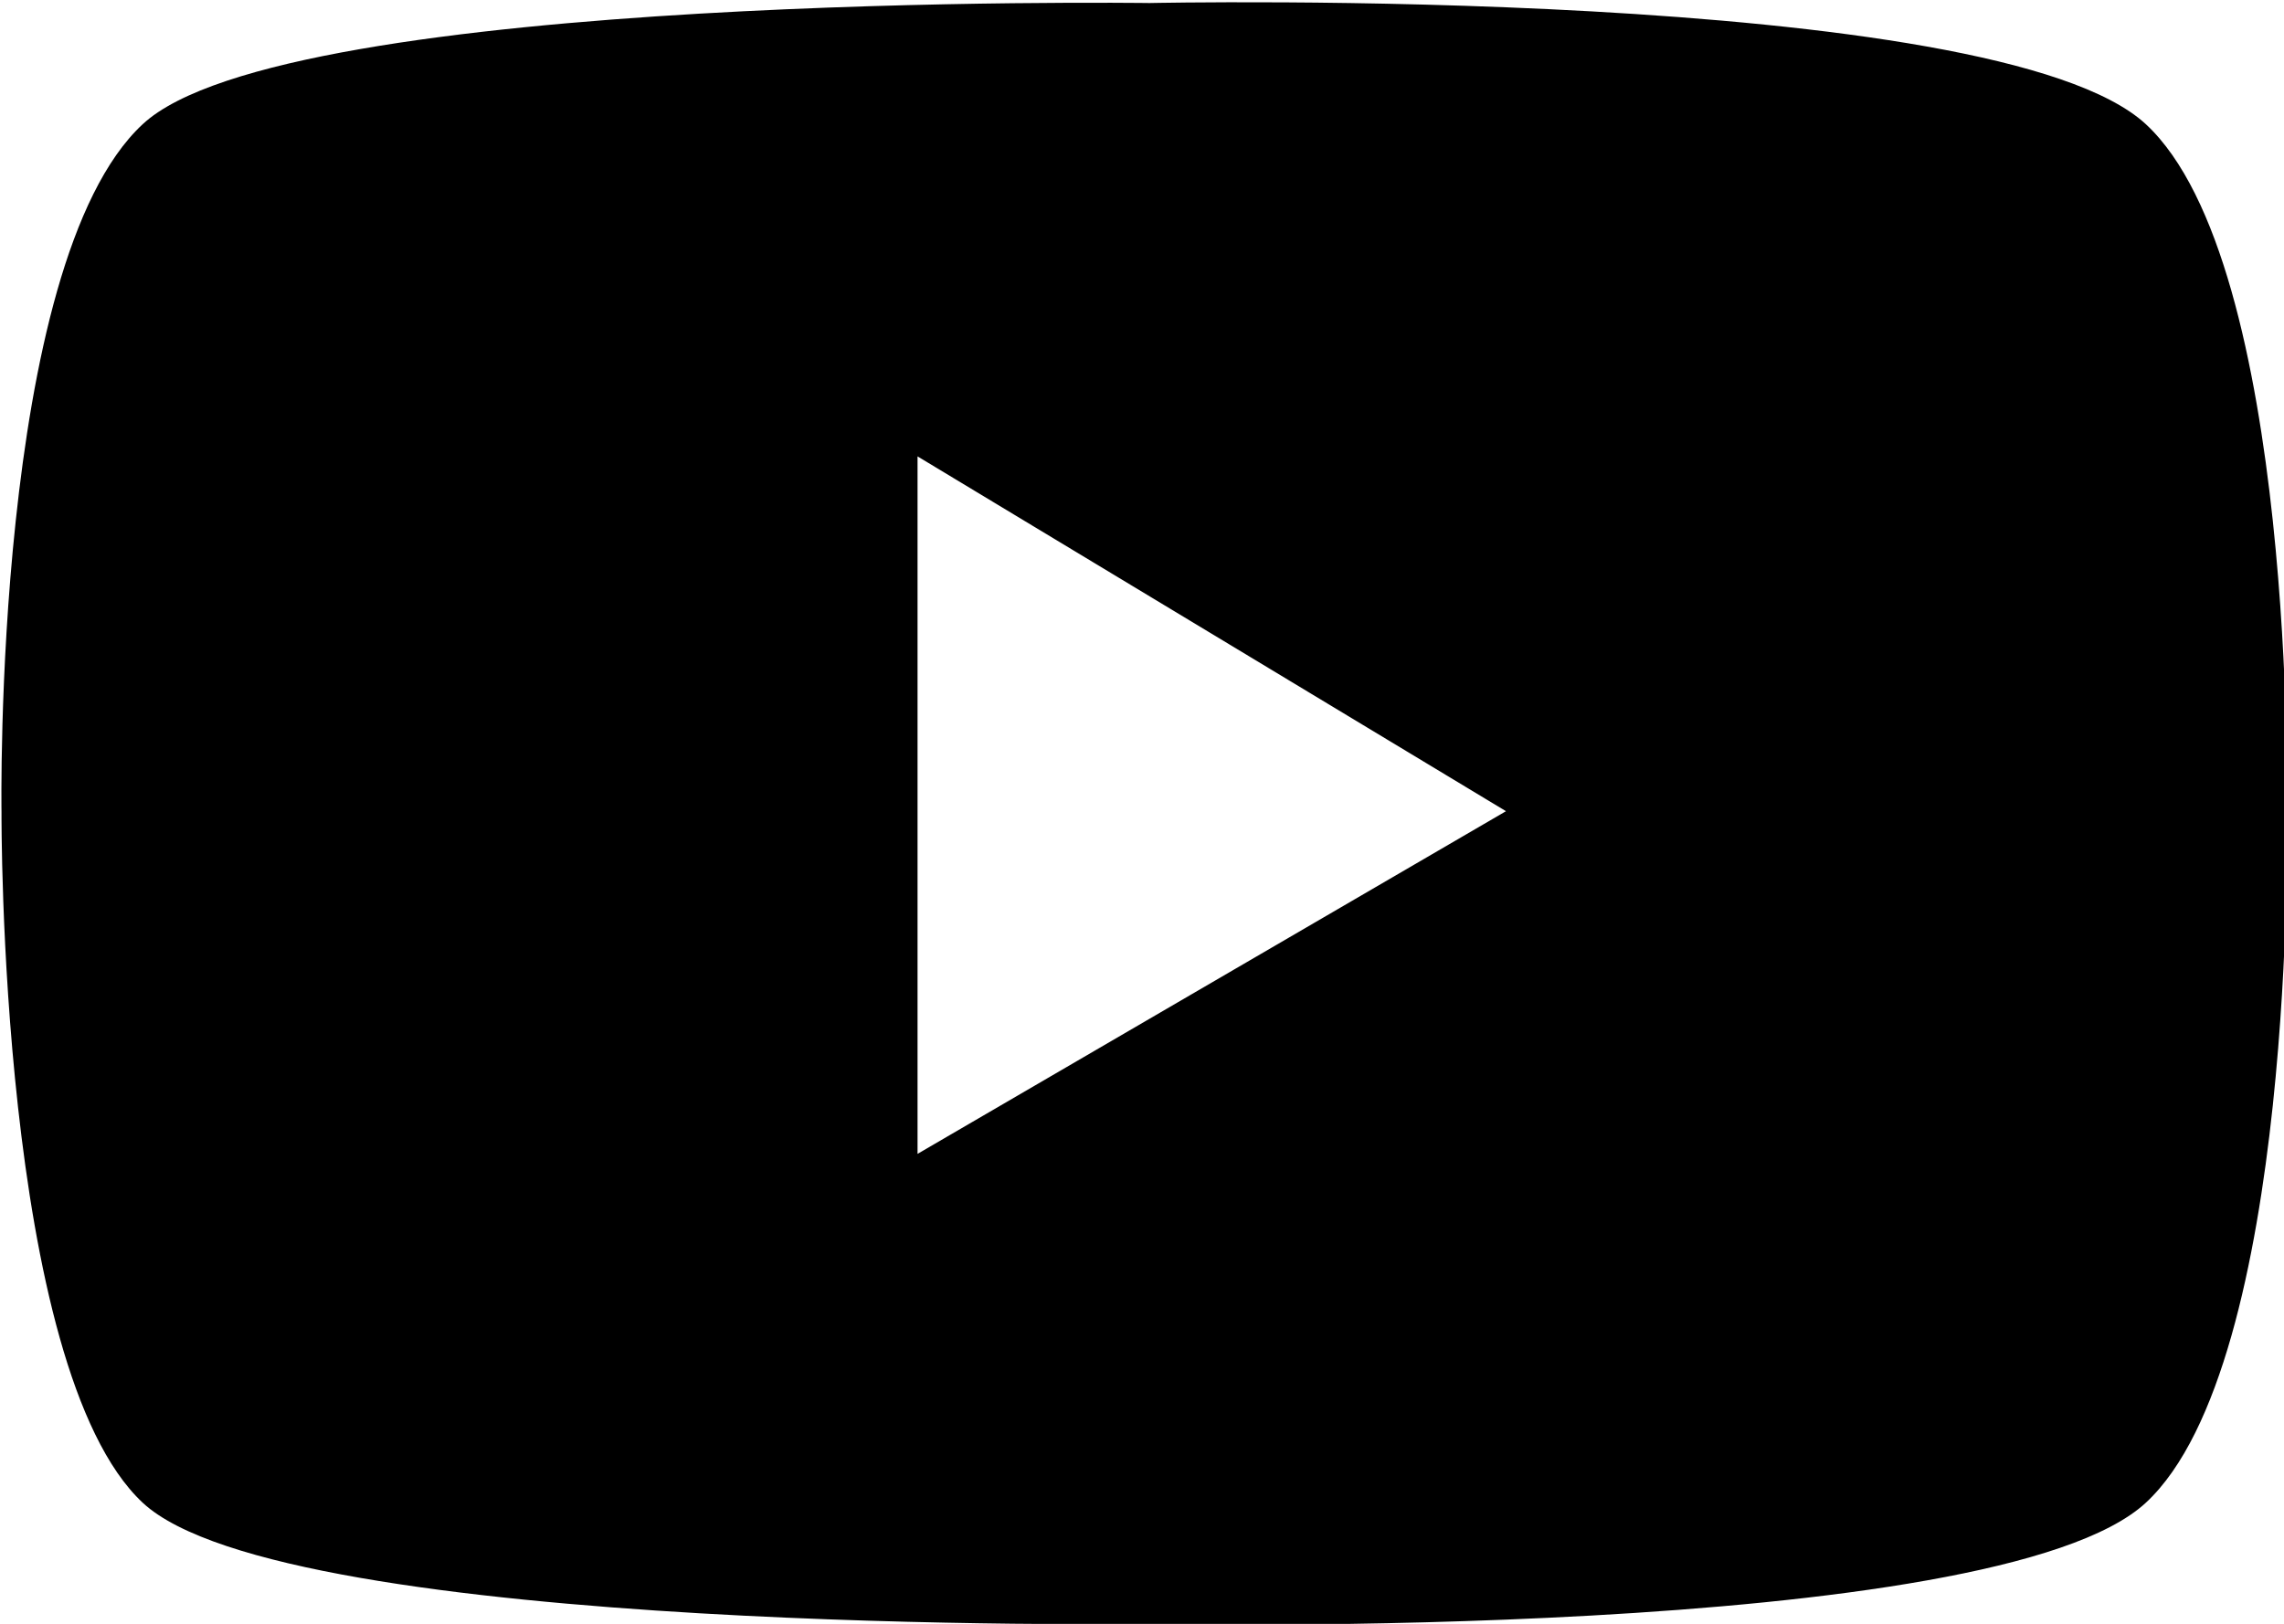 <?xml version="1.0" encoding="utf-8"?>
<!-- Generator: Adobe Illustrator 24.2.1, SVG Export Plug-In . SVG Version: 6.00 Build 0)  -->
<svg version="1.1" id="Layer_1" xmlns="http://www.w3.org/2000/svg" xmlns:xlink="http://www.w3.org/1999/xlink" x="0px" y="0px"
	 viewBox="0 0 150.6 107.1" style="enable-background:new 0 0 150.6 107.1;" xml:space="preserve">
<path d="M141.5,99.1c-9.9,9.2-65.7,8-65.7,8s-57,0.8-66.4-8c-9.5-8.9-9.3-45.5-9.3-45.5S-0.5,17.4,9.4,8.2c9.4-8.8,66.4-8,66.4-8
	s55.8-1.2,65.7,8s9.3,45.4,9.3,45.4S151.4,89.9,141.5,99.1z M60.5,30.1v46l38.8-22.6L60.5,30.1z"/>
</svg>
